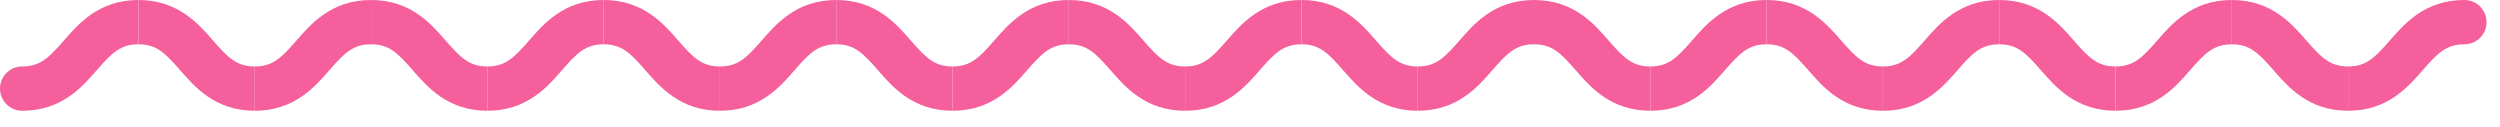 <?xml version="1.0" encoding="UTF-8"?> <svg xmlns="http://www.w3.org/2000/svg" width="79" height="4" viewBox="0 0 79 4" fill="none"><path d="M0.7 2.1C0.313 2.1 0 2.413 0 2.8C0 3.187 0.313 3.5 0.7 3.5V2.1ZM0.7 3.5C1.965 3.5 2.612 2.728 3.064 2.211C3.531 1.678 3.802 1.4 4.375 1.4V0C3.11 0 2.463 0.772 2.011 1.289C1.544 1.822 1.273 2.1 0.7 2.1V3.5Z" fill="#F55F9C"></path><path d="M4.375 1.4C4.948 1.4 5.219 1.678 5.686 2.211C6.138 2.728 6.785 3.5 8.05 3.5V2.1C7.477 2.1 7.206 1.822 6.739 1.289C6.287 0.772 5.64 0 4.375 0V1.4Z" fill="#F55F9C"></path><path d="M8.05 3.5C9.315 3.5 9.962 2.728 10.414 2.211C10.881 1.678 11.152 1.4 11.725 1.4V0C10.46 0 9.813 0.772 9.361 1.289C8.894 1.822 8.623 2.1 8.05 2.1V3.5Z" fill="#F55F9C"></path><path d="M11.725 1.4C12.298 1.4 12.569 1.678 13.036 2.211C13.488 2.728 14.135 3.5 15.4 3.5V2.1C14.827 2.1 14.556 1.822 14.089 1.289C13.637 0.772 12.99 0 11.725 0V1.4Z" fill="#F55F9C"></path><path d="M15.4 3.5C16.665 3.5 17.312 2.728 17.764 2.211C18.231 1.678 18.502 1.4 19.075 1.4V0C17.81 0 17.163 0.772 16.711 1.289C16.244 1.822 15.973 2.1 15.4 2.1V3.5Z" fill="#F55F9C"></path><path d="M19.075 1.4C19.648 1.4 19.919 1.678 20.386 2.211C20.838 2.728 21.485 3.5 22.75 3.5V2.1C22.177 2.1 21.906 1.822 21.439 1.289C20.987 0.772 20.34 0 19.075 0V1.4Z" fill="#F55F9C"></path><path d="M22.75 3.5C24.015 3.5 24.662 2.728 25.114 2.211C25.581 1.678 25.852 1.4 26.425 1.4V0C25.16 0 24.513 0.772 24.061 1.289C23.594 1.822 23.323 2.1 22.75 2.1V3.5Z" fill="#F55F9C"></path><path d="M26.425 1.4C26.998 1.4 27.269 1.678 27.736 2.211C28.188 2.728 28.835 3.5 30.1 3.5V2.1C29.527 2.1 29.256 1.822 28.789 1.289C28.337 0.772 27.69 0 26.425 0V1.4Z" fill="#F55F9C"></path><path d="M30.1 3.5C31.365 3.5 32.012 2.728 32.464 2.211C32.931 1.678 33.202 1.4 33.775 1.4V0C32.51 0 31.863 0.772 31.411 1.289C30.944 1.822 30.673 2.1 30.1 2.1V3.5Z" fill="#F55F9C"></path><path d="M33.775 1.4C34.348 1.4 34.619 1.678 35.086 2.211C35.538 2.728 36.185 3.5 37.45 3.5V2.1C36.877 2.1 36.606 1.822 36.139 1.289C35.687 0.772 35.04 0 33.775 0V1.4Z" fill="#F55F9C"></path><path d="M37.45 3.5C38.715 3.5 39.362 2.728 39.814 2.211C40.281 1.678 40.552 1.4 41.125 1.4V0C39.86 0 39.213 0.772 38.761 1.289C38.294 1.822 38.023 2.1 37.45 2.1V3.5Z" fill="#F55F9C"></path><path d="M41.125 1.4C41.698 1.4 41.969 1.678 42.436 2.211C42.888 2.728 43.535 3.5 44.8 3.5V2.1C44.227 2.1 43.956 1.822 43.489 1.289C43.037 0.772 42.39 0 41.125 0V1.4Z" fill="#F55F9C"></path><path d="M44.8 3.5C46.065 3.5 46.712 2.728 47.164 2.211C47.631 1.678 47.902 1.4 48.475 1.4V0C47.21 0 46.563 0.772 46.111 1.289C45.644 1.822 45.373 2.1 44.8 2.1V3.5Z" fill="#F55F9C"></path><path d="M48.475 1.4C49.048 1.4 49.319 1.678 49.786 2.211C50.238 2.728 50.885 3.5 52.15 3.5V2.1C51.577 2.1 51.306 1.822 50.839 1.289C50.387 0.772 49.74 0 48.475 0V1.4Z" fill="#F55F9C"></path><path d="M52.15 3.5C53.415 3.5 54.062 2.728 54.514 2.211C54.981 1.678 55.252 1.4 55.825 1.4V0C54.56 0 53.913 0.772 53.461 1.289C52.994 1.822 52.723 2.1 52.15 2.1V3.5Z" fill="#F55F9C"></path><path d="M55.825 1.4C56.398 1.4 56.669 1.678 57.136 2.211C57.588 2.728 58.235 3.5 59.5 3.5V2.1C58.927 2.1 58.656 1.822 58.189 1.289C57.737 0.772 57.09 0 55.825 0V1.4Z" fill="#F55F9C"></path><path d="M59.5 3.5C60.765 3.5 61.412 2.728 61.864 2.211C62.331 1.678 62.602 1.4 63.175 1.4V0C61.91 0 61.263 0.772 60.811 1.289C60.344 1.822 60.073 2.1 59.5 2.1V3.5Z" fill="#F55F9C"></path><path d="M63.175 1.4C63.748 1.4 64.019 1.678 64.486 2.211C64.938 2.728 65.585 3.5 66.85 3.5V2.1C66.277 2.1 66.006 1.822 65.539 1.289C65.087 0.772 64.44 0 63.175 0V1.4Z" fill="#F55F9C"></path><path d="M66.85 3.5C68.115 3.5 68.762 2.728 69.214 2.211C69.681 1.678 69.952 1.4 70.525 1.4V0C69.26 0 68.613 0.772 68.161 1.289C67.694 1.822 67.423 2.1 66.85 2.1V3.5Z" fill="#F55F9C"></path><path d="M70.525 1.4C71.098 1.4 71.369 1.678 71.836 2.211C72.288 2.728 72.935 3.5 74.2 3.5V2.1C73.627 2.1 73.356 1.822 72.889 1.289C72.437 0.772 71.79 0 70.525 0V1.4Z" fill="#F55F9C"></path><path d="M77.875 1.4C78.262 1.4 78.575 1.087 78.575 0.7C78.575 0.313 78.262 0 77.875 0V1.4ZM74.2 3.5C75.465 3.5 76.112 2.728 76.564 2.211C77.031 1.678 77.302 1.4 77.875 1.4V0C76.61 0 75.963 0.772 75.511 1.289C75.044 1.822 74.773 2.1 74.2 2.1V3.5Z" fill="#F55F9C"></path></svg> 